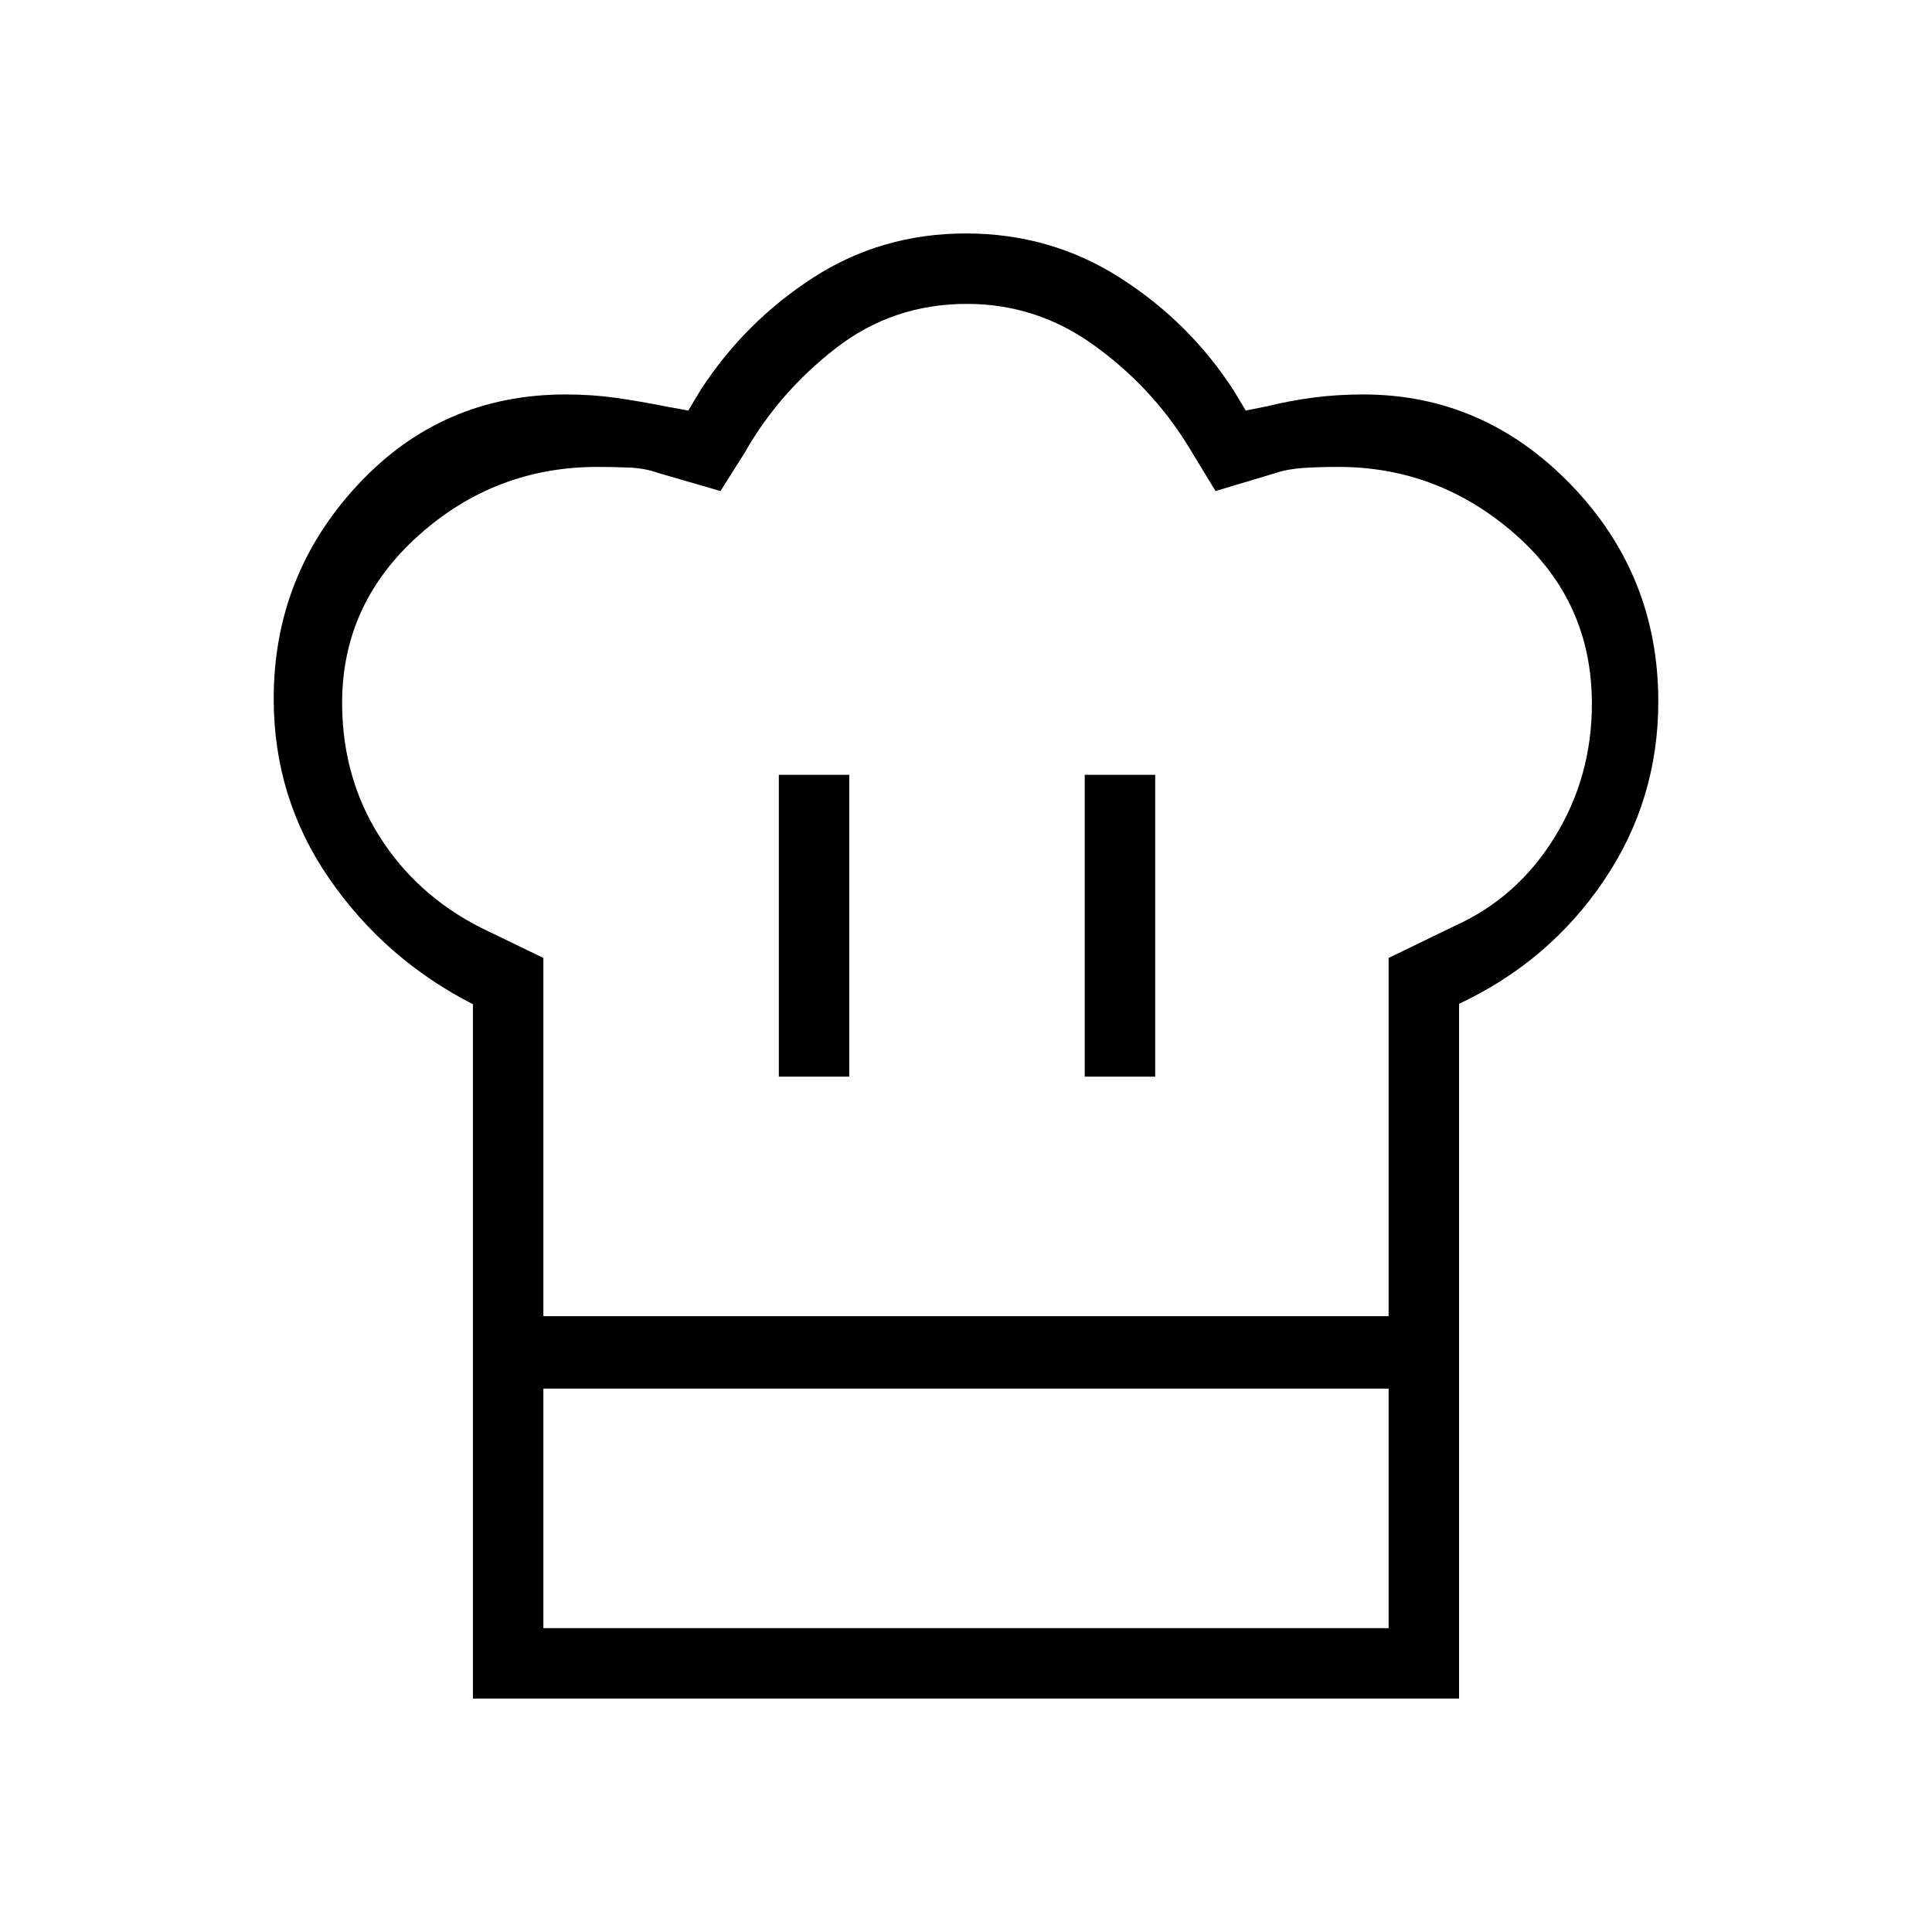 <svg xmlns="http://www.w3.org/2000/svg" height="48px" viewBox="0 -960 960 960" width="48px" fill="#000000"><path d="M387-425h35v-150h-35v150Zm-152-36q-43.7-22.33-71.35-62.34Q136-563.35 136-612.76q0-61.4 41.76-106.32Q219.53-764 281.09-764q13.12 0 25.13 1.71 12 1.72 24.78 4.29l11 2 6-10q22-34 56-56t76-22q42 0 76.5 22t56.5 56l6 10 10-2q12.27-3 23.97-4.5t24.38-1.5q59.91 0 103.28 44.88Q824-674.24 824-611.41q0 49.13-27.2 89.2T725-461.22V-270H235v-191Zm304 36h35v-150h-35v150ZM270-306h420v-178l33-16q31-14 49.5-44t18.5-66.27q0-50.83-38.13-84.28T665-728q-9 0-17 .5t-14 2.5l-30 9-14-23q-18-29-46.48-49.5-28.47-20.5-63.07-20.5-36.77 0-65.11 22Q387-765 370-735l-12 19-31-9q-6.34-2.29-13.88-2.64-7.53-.36-16.12-.36-51 0-89 34.05-38 34.04-38 83.17 0 36.78 18.38 66.09Q206.75-515.38 239-499l31 15v178Zm-35 36h35v119h420v-119h35v154H235v-154Zm246-36Z"></path></svg>